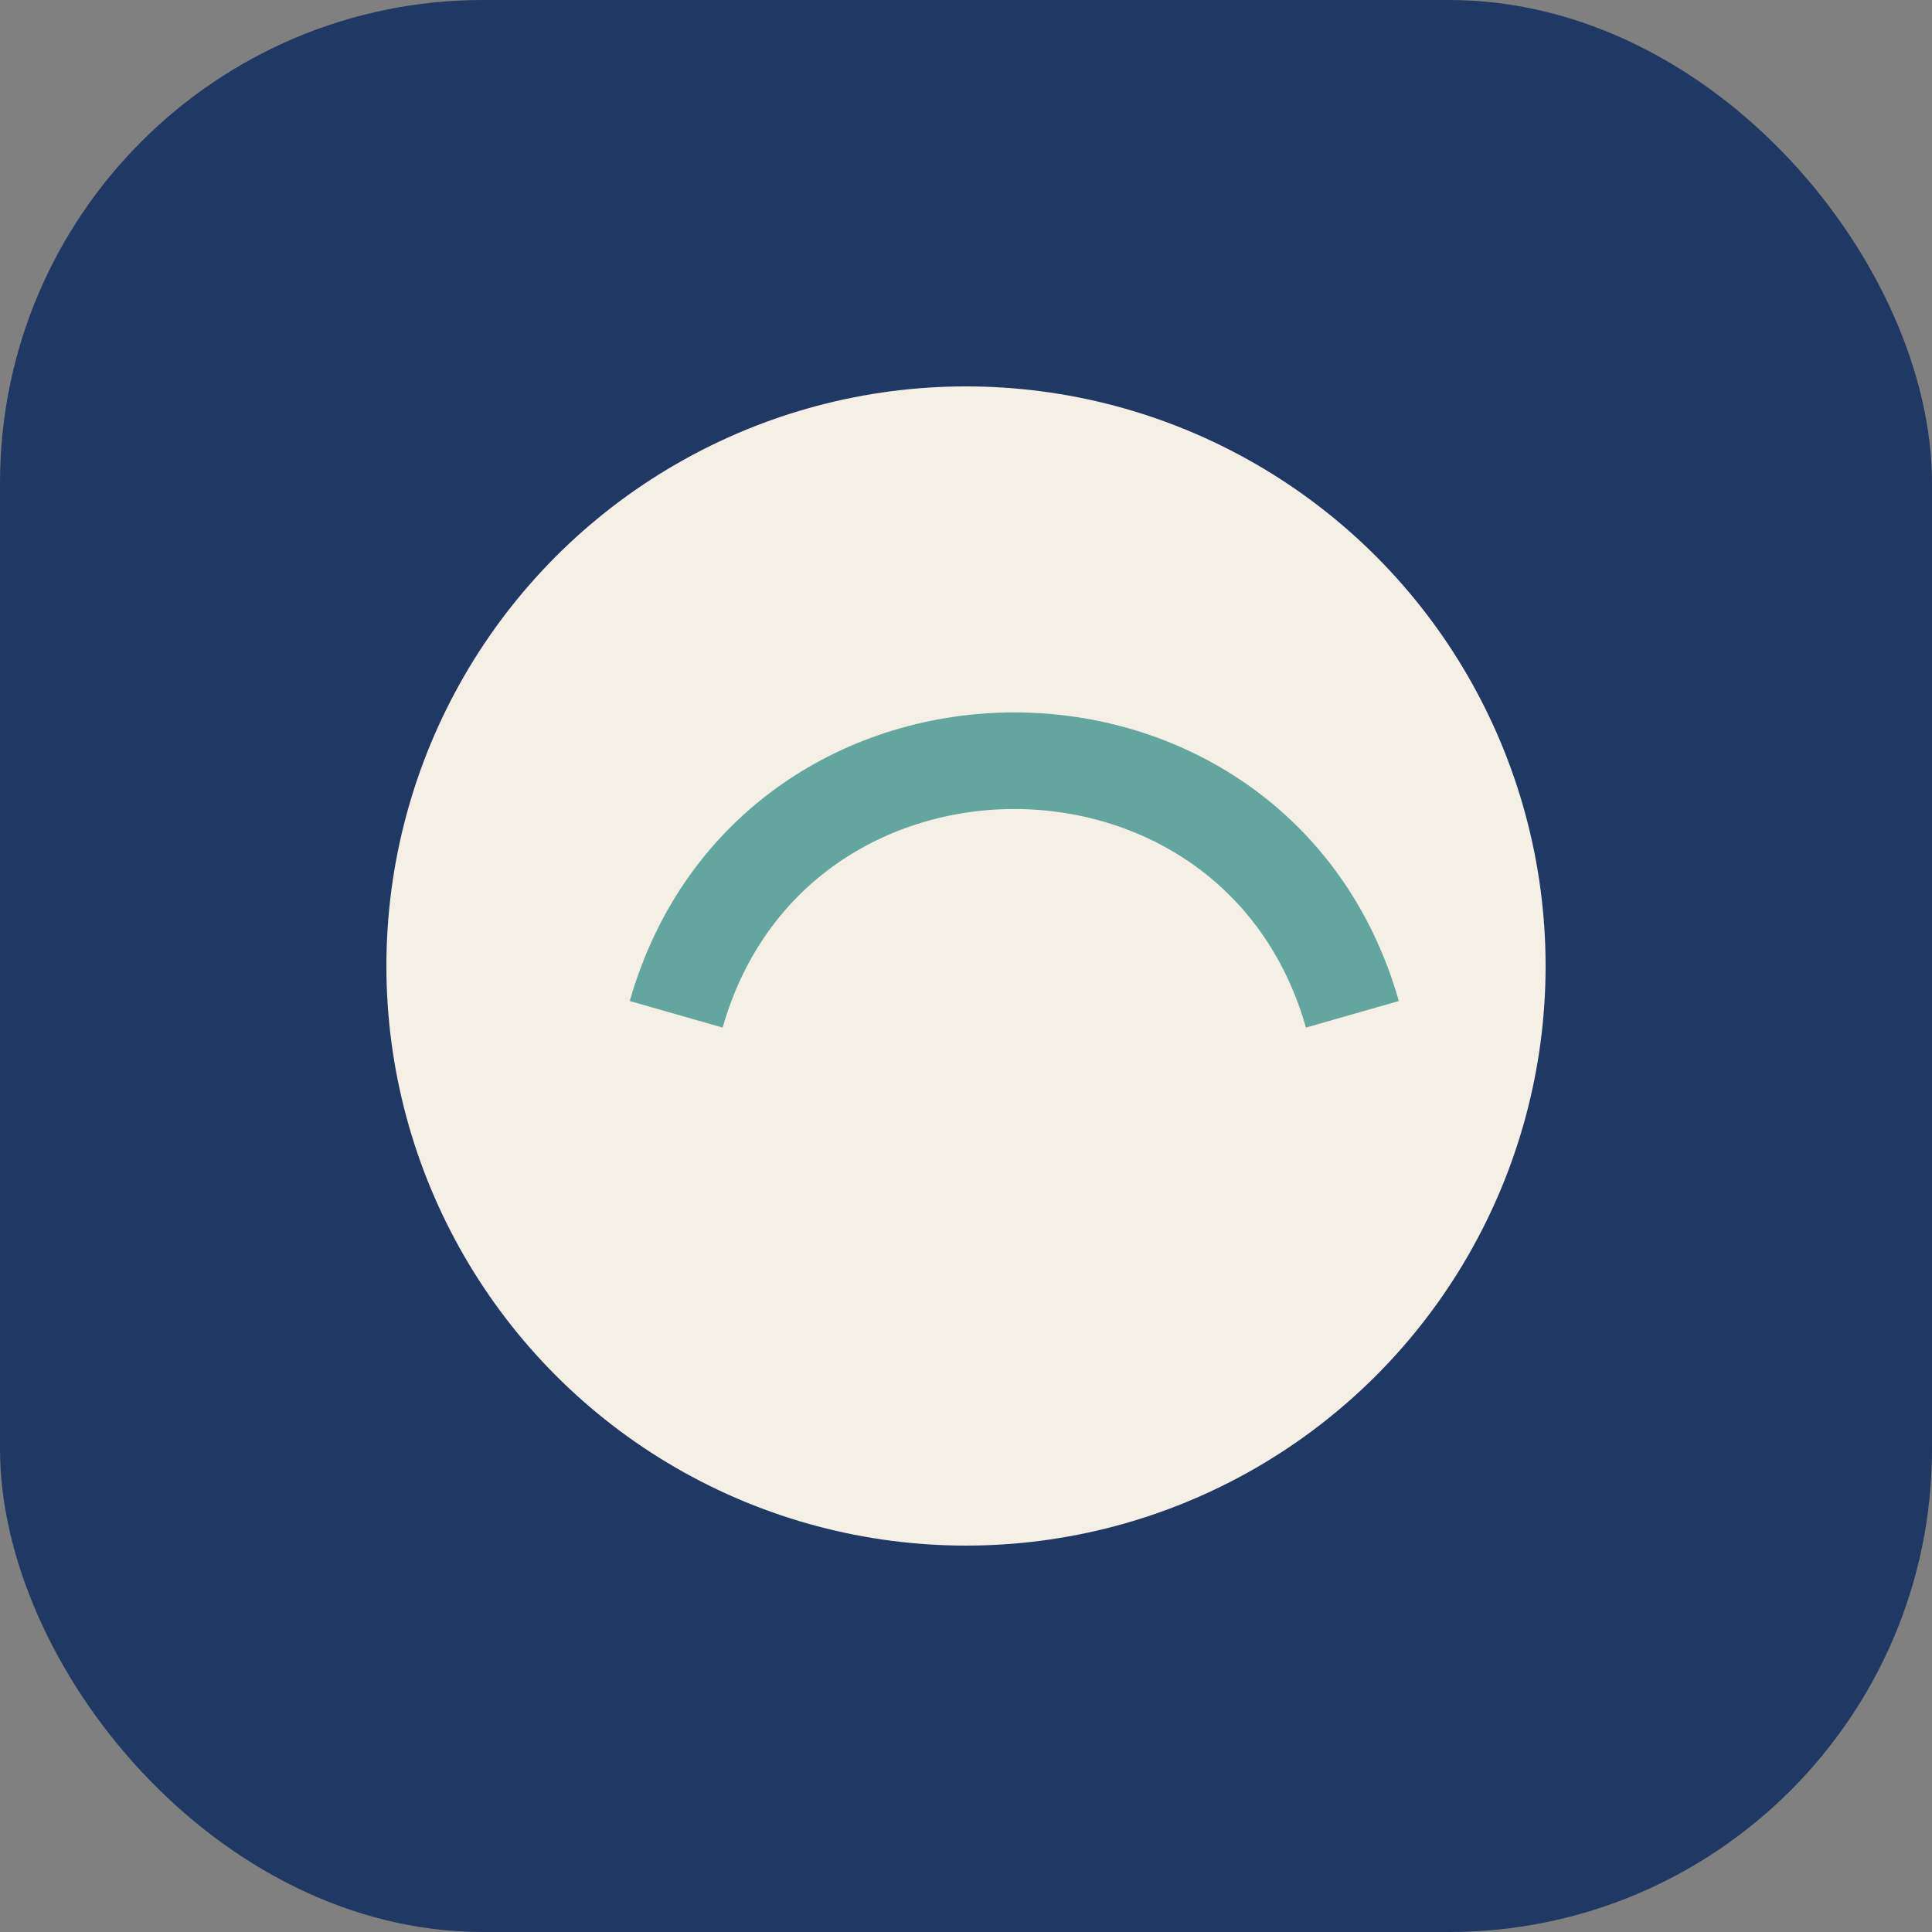 <?xml version="1.0" encoding="UTF-8"?>
<svg xmlns="http://www.w3.org/2000/svg" width="40" height="40" viewBox="0 0 40 40"><rect x="0" y="0" width="40" height="40" fill="#808080" stroke="none"/><rect x="0" y="0" width="40" height="40" rx="10" fill="#203864"/><circle cx="20" cy="20" r="12" fill="#F5EFE6"/><path d="M14 21c2-7 12-7 14 0" stroke="#63A69F" stroke-width="2" fill="none"/></svg>